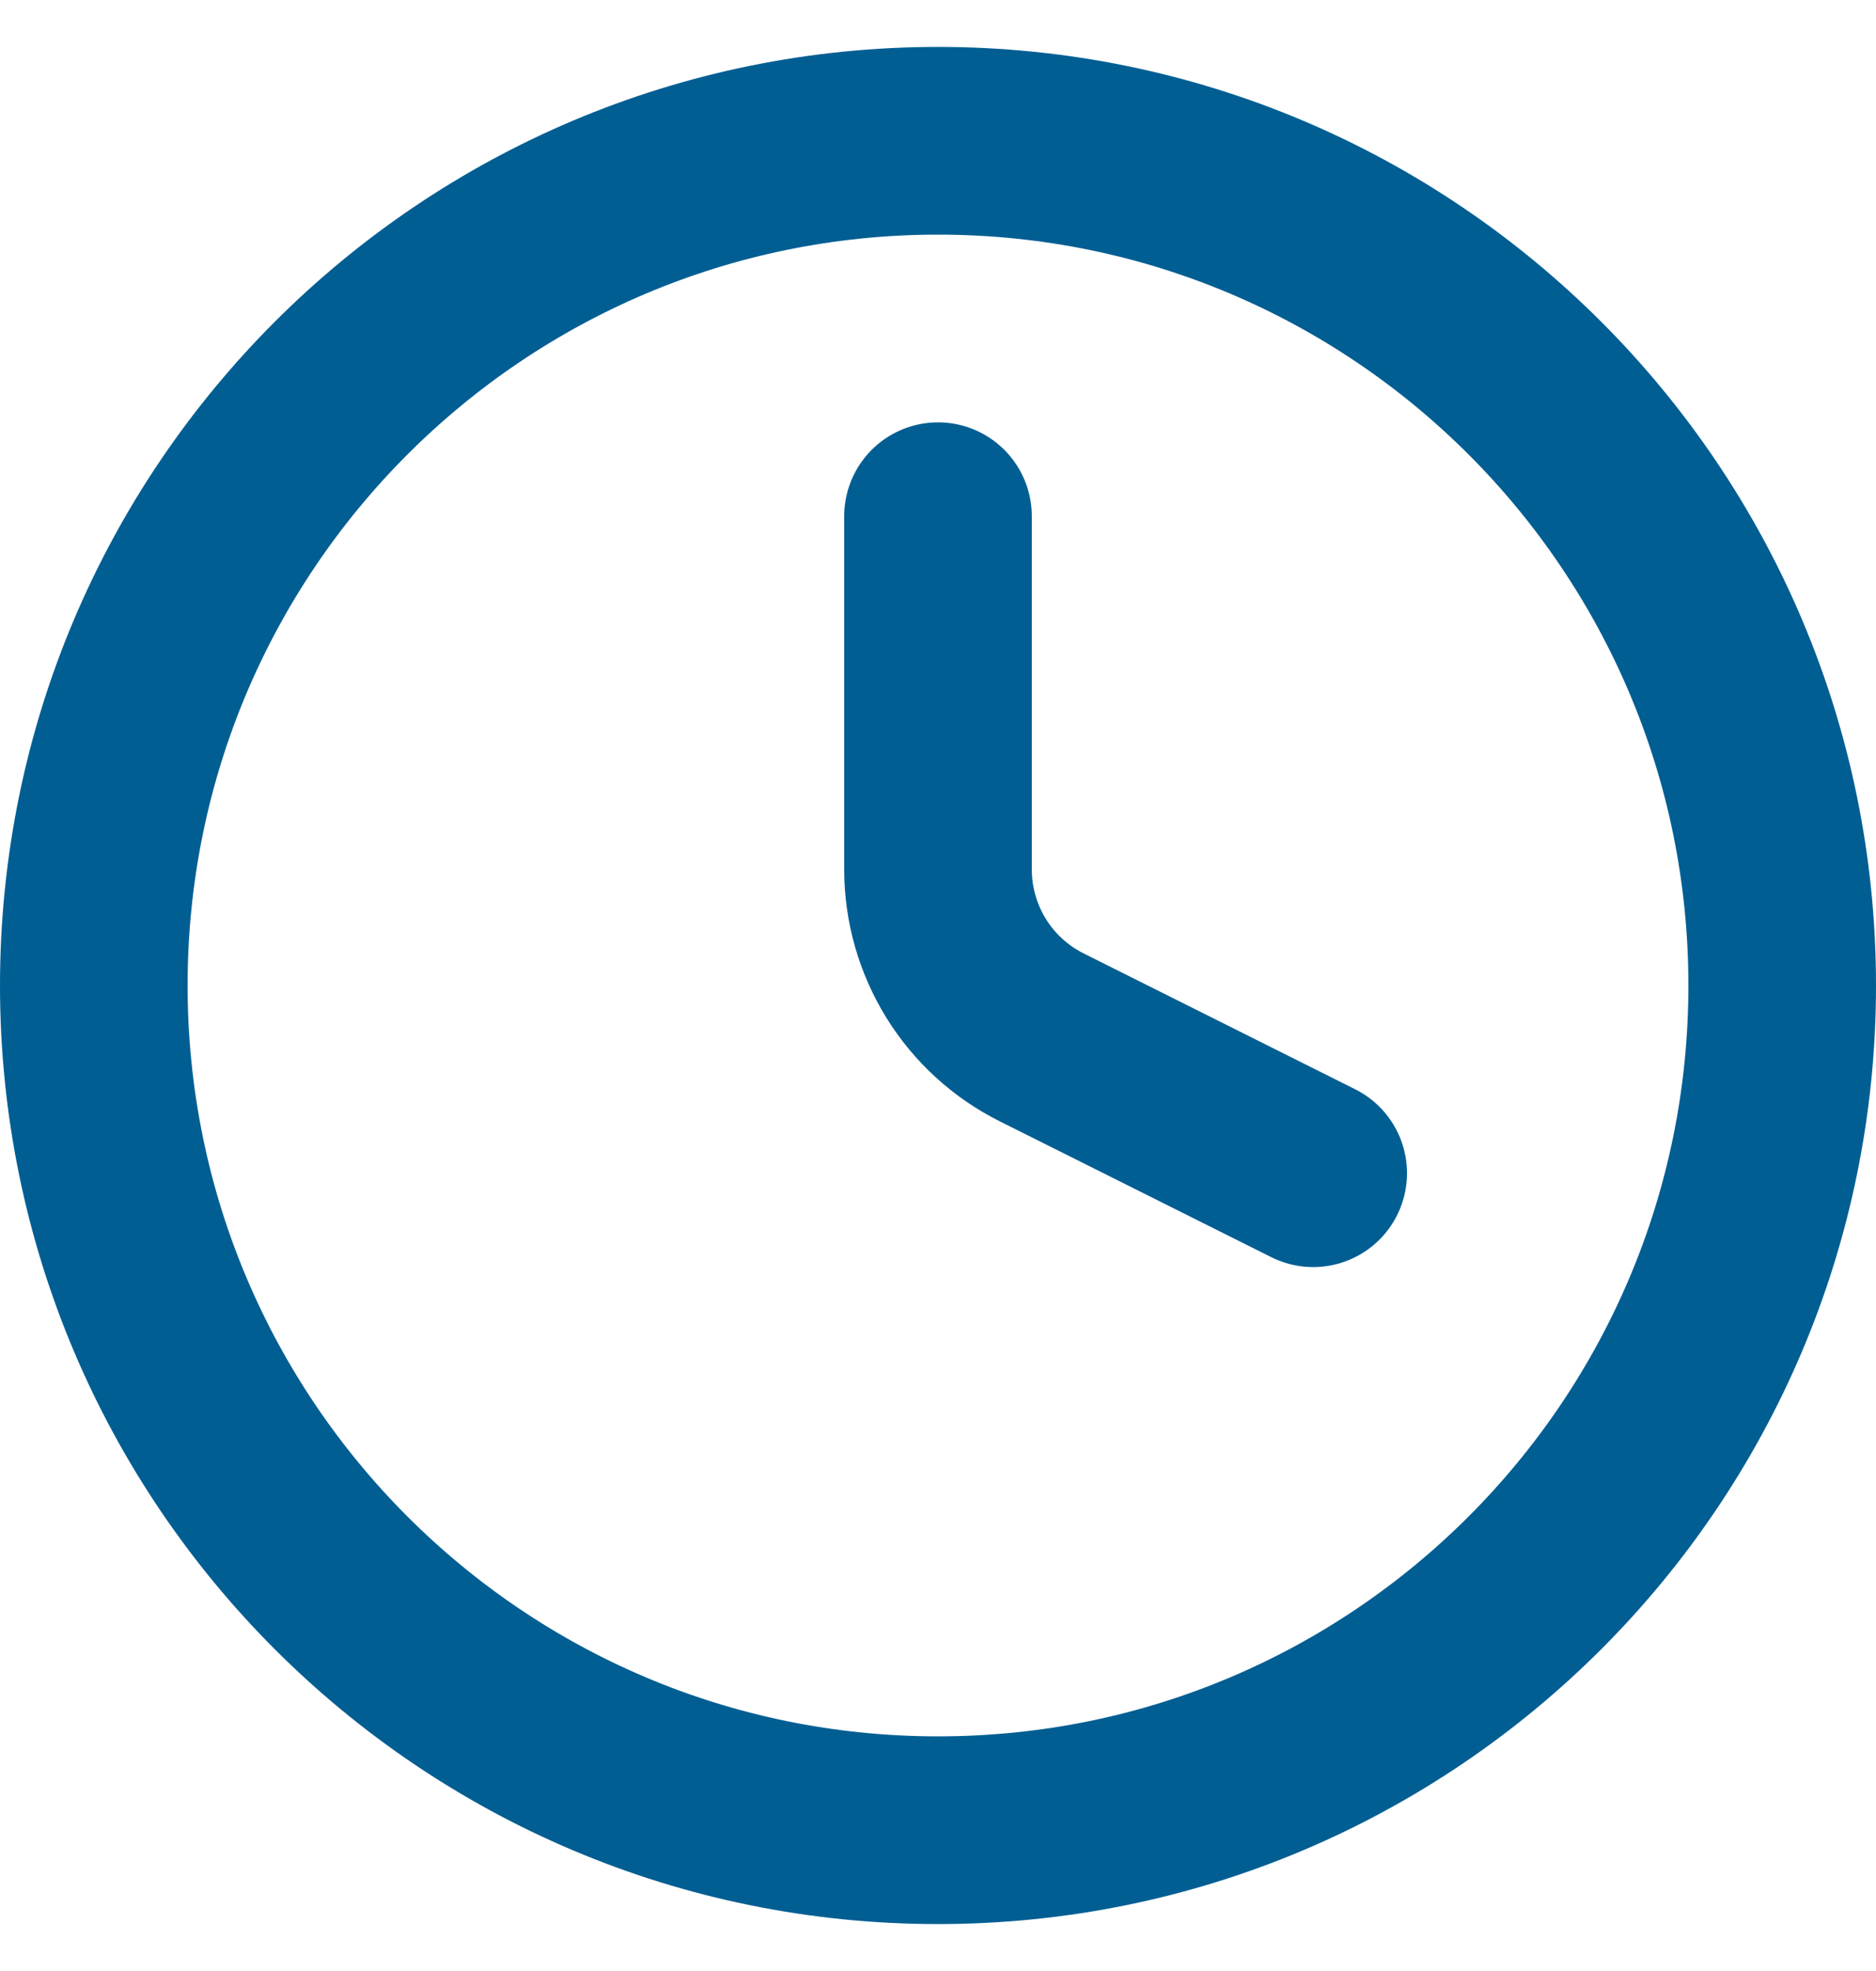 <svg width="20" height="21" viewBox="0 0 20 21" fill="none" xmlns="http://www.w3.org/2000/svg">
<path d="M10 19.5C14.971 19.5 19 15.471 19 10.5C19 5.529 14.971 1.5 10 1.5C5.029 1.5 1 5.529 1 10.5C1 15.471 5.029 19.5 10 19.5Z" stroke="#005E93" stroke-width="2" stroke-linecap="round" stroke-linejoin="round"/>
<path d="M10 5.5V9.264C10 9.635 10.104 10 10.299 10.316C10.494 10.632 10.774 10.887 11.106 11.053L14 12.5" stroke="#005E93" stroke-width="2" stroke-linecap="round" stroke-linejoin="round"/>
</svg>
